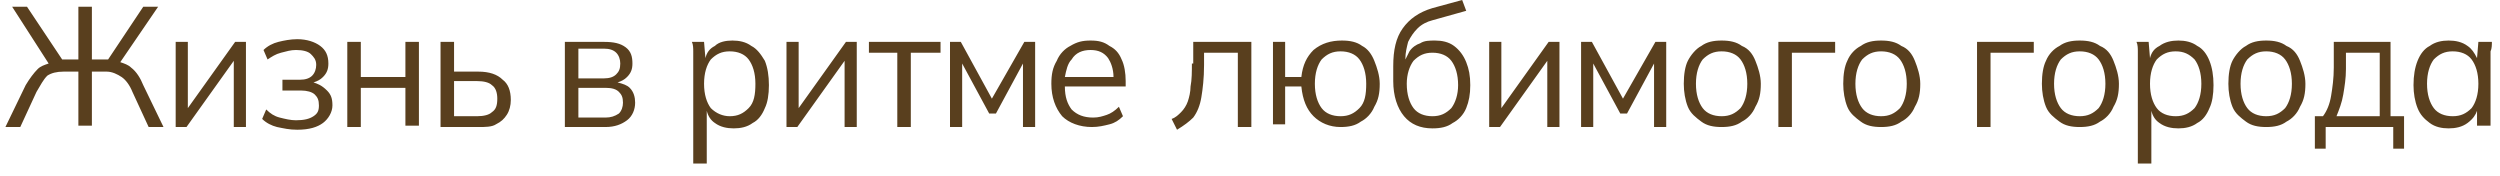 <?xml version="1.0" encoding="UTF-8"?> <svg xmlns="http://www.w3.org/2000/svg" width="185" height="13" viewBox="0 0 185 13" fill="none"><g clip-path="url(#clip0_227_12)"><path d="M10.6 6.3L12.1 9.4H11L9.8 6.8C9.6 6.3 9.3 5.9 9 5.7C8.7 5.5 8.3 5.3 7.9 5.3H6.8V9.3H5.8V5.3H4.7C4.2 5.3 3.8 5.4 3.5 5.6C3.2 5.9 3 6.3 2.7 6.8L1.5 9.4H0.4L1.9 6.3C2.2 5.8 2.5 5.4 2.8 5.1C3 4.9 3.3 4.8 3.6 4.7L0.9 0.5H2L4.6 4.4H5.8V0.5H6.8V4.4H8L10.6 0.5H11.7L8.9 4.6C9.2 4.7 9.5 4.8 9.7 5C10.1 5.3 10.4 5.8 10.6 6.3ZM13.9 8V3.1H13V9.4H13.8L17.3 4.5V9.4H18.2V3.1H17.4L13.9 8ZM23.2 6.1C23.5 6 23.7 5.9 23.9 5.7C24.2 5.4 24.3 5.1 24.3 4.7C24.3 4.1 24.1 3.7 23.7 3.4C23.3 3.1 22.7 2.9 22 2.9C21.5 2.9 21 3 20.6 3.1C20.2 3.2 19.8 3.4 19.5 3.7L19.8 4.4C20.1 4.2 20.4 4 20.8 3.9C21.2 3.8 21.5 3.7 21.9 3.7C22.4 3.7 22.8 3.8 23 4C23.2 4.2 23.4 4.4 23.4 4.8C23.4 5.1 23.3 5.4 23.1 5.6C22.9 5.8 22.6 5.9 22.2 5.9H20.9V6.7H22.3C22.7 6.7 23.1 6.8 23.3 7C23.5 7.2 23.6 7.4 23.6 7.8C23.6 8.2 23.5 8.4 23.2 8.6C22.9 8.8 22.5 8.9 21.9 8.9C21.5 8.9 21.1 8.8 20.7 8.7C20.3 8.6 20 8.4 19.7 8.1L19.4 8.8C19.7 9.1 20.1 9.3 20.5 9.4C21 9.5 21.4 9.6 22 9.6C22.9 9.6 23.5 9.4 23.9 9.1C24.3 8.8 24.6 8.3 24.6 7.8C24.6 7.3 24.5 7 24.2 6.7C23.8 6.3 23.5 6.2 23.2 6.1ZM30 5.7H26.7V3.1H25.7V9.4H26.7V6.5H30V9.3H31V3.1H30V5.7ZM37.2 5.9C37.6 6.2 37.8 6.7 37.8 7.4C37.8 7.8 37.7 8.2 37.5 8.5C37.3 8.8 37.1 9 36.7 9.2C36.4 9.4 35.9 9.4 35.4 9.4H32.6V3.1H33.6V5.3H35.4C36.2 5.3 36.8 5.5 37.2 5.9ZM36.8 7.3C36.8 6.9 36.7 6.5 36.4 6.3C36.2 6.1 35.8 6 35.3 6H33.6V8.6H35.3C35.8 8.6 36.2 8.5 36.4 8.3C36.7 8.1 36.8 7.8 36.8 7.3ZM46.6 6.5C46.9 6.8 47 7.2 47 7.6C47 8.1 46.8 8.6 46.4 8.9C46 9.2 45.5 9.4 44.8 9.4H41.8V3.1H44.7C45.4 3.1 45.9 3.2 46.3 3.5C46.7 3.8 46.8 4.2 46.8 4.7C46.8 5.1 46.7 5.4 46.4 5.7C46.2 5.9 46 6 45.7 6.1C46.1 6.2 46.4 6.3 46.6 6.5ZM42.8 5.8H44.7C45.1 5.8 45.4 5.7 45.6 5.5C45.8 5.3 45.9 5.1 45.9 4.7C45.9 4.4 45.8 4.1 45.6 3.9C45.4 3.7 45.1 3.6 44.7 3.6H42.8V5.8ZM46.1 7.6C46.1 7.2 46 7 45.8 6.8C45.6 6.6 45.3 6.5 44.8 6.5H42.8V8.7H44.8C45.2 8.7 45.5 8.6 45.8 8.4C46 8.2 46.1 7.9 46.1 7.6ZM56.6 4.5C56.8 5 56.9 5.6 56.9 6.3C56.9 7 56.8 7.6 56.6 8C56.4 8.5 56.1 8.9 55.7 9.1C55.3 9.4 54.8 9.5 54.3 9.5C53.8 9.5 53.3 9.4 52.9 9.1C52.6 8.9 52.4 8.6 52.3 8.2V12.1H51.3V4.5C51.3 4.3 51.3 4 51.3 3.8C51.3 3.6 51.3 3.3 51.2 3.1H52.1L52.2 4.3C52.3 3.9 52.5 3.6 52.9 3.4C53.2 3.1 53.7 3 54.2 3C54.7 3 55.2 3.1 55.6 3.4C56 3.6 56.3 4 56.6 4.5ZM55.9 6.2C55.9 5.4 55.7 4.8 55.4 4.4C55.1 4 54.6 3.8 54 3.8C53.4 3.8 53 4 52.6 4.4C52.3 4.8 52.1 5.4 52.1 6.2C52.1 7 52.3 7.6 52.6 8C53 8.4 53.5 8.6 54 8.6C54.6 8.6 55 8.4 55.4 8C55.8 7.6 55.9 7 55.9 6.2ZM59.1 8V3.1H58.2V9.4H59L62.5 4.5V9.4H63.4V3.1H62.6L59.1 8ZM64.2 3.9H66.4V9.4H67.4V3.9H69.6V3.1H64.3V3.9H64.2ZM73.4 7.3L71.1 3.1H70.3V9.4H71.2V4.7L73.2 8.4H73.7L75.7 4.7V9.4H76.6V3.1H75.8L73.4 7.3ZM83 4.4C83.2 4.8 83.3 5.4 83.3 6V6.4H78.8C78.8 7.2 79 7.7 79.3 8.1C79.7 8.5 80.2 8.7 80.9 8.7C81.3 8.7 81.6 8.6 81.9 8.5C82.2 8.4 82.5 8.2 82.8 7.9L83.1 8.6C82.8 8.9 82.5 9.1 82.1 9.2C81.7 9.3 81.3 9.4 80.8 9.4C79.9 9.4 79.1 9.1 78.6 8.6C78.1 8 77.8 7.2 77.8 6.2C77.8 5.5 77.9 5 78.2 4.5C78.4 4 78.8 3.6 79.2 3.4C79.7 3.1 80.1 3 80.7 3C81.3 3 81.7 3.1 82.1 3.4C82.5 3.6 82.8 3.9 83 4.4ZM82.4 5.7C82.4 5.1 82.2 4.6 82 4.3C81.7 3.9 81.3 3.7 80.7 3.7C80.1 3.7 79.6 3.9 79.3 4.4C79 4.7 78.9 5.2 78.8 5.7H82.4ZM88.2 4.7C88.2 5.3 88.2 5.9 88.1 6.4C88.1 6.8 88 7.2 87.9 7.5C87.8 7.8 87.6 8.1 87.4 8.3C87.2 8.5 87 8.7 86.7 8.8L87.1 9.6C87.6 9.3 88 9 88.3 8.7C88.6 8.3 88.8 7.8 88.9 7.2C89 6.6 89.1 5.8 89.1 4.8V3.9H91.6V9.4H92.6V3.1H88.3V4.7H88.2ZM101.7 4.5C101.9 5 102.1 5.6 102.1 6.2C102.1 6.9 102 7.4 101.7 7.9C101.5 8.4 101.1 8.8 100.7 9C100.3 9.3 99.8 9.4 99.2 9.4C98.4 9.4 97.7 9.1 97.2 8.6C96.7 8.1 96.4 7.4 96.3 6.4H95.1V9.2H94.2V3.1H95.1V5.7H96.3C96.4 4.8 96.7 4.2 97.2 3.7C97.8 3.2 98.5 3 99.3 3C99.9 3 100.4 3.1 100.8 3.4C101.2 3.6 101.5 4 101.7 4.5ZM101.1 6.2C101.1 5.4 100.9 4.8 100.6 4.4C100.3 4 99.8 3.8 99.2 3.8C98.6 3.8 98.2 4 97.8 4.4C97.5 4.8 97.3 5.4 97.3 6.2C97.3 7 97.5 7.6 97.8 8C98.1 8.4 98.6 8.6 99.2 8.6C99.8 8.6 100.2 8.4 100.6 8C101 7.6 101.1 7 101.1 6.2ZM108.5 4.6C108.7 5.1 108.8 5.6 108.8 6.3C108.8 7 108.7 7.5 108.5 8C108.3 8.5 107.9 8.9 107.5 9.1C107.1 9.4 106.6 9.5 106 9.5C105.1 9.5 104.4 9.2 103.9 8.6C103.4 8 103.1 7.1 103.1 6V4.9C103.1 3.7 103.3 2.8 103.8 2.1C104.3 1.4 105 0.9 106 0.6L108.2 0L108.5 0.8L106 1.5C105.6 1.6 105.2 1.8 104.9 2.1C104.6 2.4 104.4 2.7 104.2 3.1C104.1 3.5 104 3.9 104 4.3V4.4C104.1 4.2 104.2 4 104.3 3.8C104.5 3.5 104.8 3.3 105.1 3.2C105.4 3 105.8 3 106.2 3C106.7 3 107.2 3.1 107.6 3.4C108 3.7 108.3 4.1 108.5 4.6ZM107.9 6.3C107.9 5.5 107.7 4.9 107.4 4.5C107.1 4.1 106.6 3.9 106 3.9C105.4 3.9 105 4.1 104.6 4.5C104.3 4.9 104.1 5.5 104.1 6.2C104.1 7 104.3 7.6 104.6 8C104.9 8.4 105.4 8.6 106 8.6C106.6 8.6 107 8.4 107.4 8C107.7 7.6 107.9 7 107.9 6.3ZM111.1 8V3.1H110.2V9.4H111L114.5 4.5V9.4H115.4V3.1H114.6L111.1 8ZM120.1 7.3L117.8 3.1H117V9.4H117.9V4.7L119.9 8.4H120.4L122.4 4.7V9.4H123.3V3.1H122.5L120.1 7.3ZM129.9 4.5C130.1 5 130.3 5.6 130.3 6.2C130.3 6.9 130.2 7.4 129.9 7.9C129.7 8.4 129.3 8.8 128.9 9C128.5 9.3 128 9.4 127.4 9.4C126.8 9.4 126.3 9.3 125.9 9C125.5 8.7 125.1 8.4 124.9 7.9C124.7 7.4 124.6 6.8 124.6 6.2C124.6 5.5 124.7 4.9 124.9 4.5C125.1 4.1 125.5 3.6 125.9 3.4C126.3 3.1 126.8 3 127.4 3C128 3 128.5 3.1 128.9 3.4C129.4 3.6 129.7 4 129.9 4.5ZM129.3 6.2C129.3 5.4 129.1 4.8 128.8 4.4C128.5 4 128 3.8 127.4 3.8C126.8 3.8 126.4 4 126 4.4C125.7 4.8 125.5 5.4 125.5 6.2C125.5 7 125.7 7.6 126 8C126.3 8.4 126.8 8.6 127.4 8.6C128 8.6 128.4 8.4 128.8 8C129.1 7.6 129.3 7 129.3 6.2ZM131.6 9.4H132.6V3.9H135.8V3.1H131.6V9.4ZM141.7 4.5C141.9 5 142.1 5.6 142.1 6.2C142.1 6.9 142 7.4 141.7 7.9C141.5 8.4 141.1 8.8 140.7 9C140.3 9.3 139.8 9.4 139.2 9.4C138.6 9.4 138.1 9.3 137.7 9C137.3 8.7 136.9 8.4 136.7 7.9C136.5 7.4 136.4 6.8 136.4 6.2C136.4 5.5 136.5 4.9 136.7 4.5C136.9 4 137.3 3.6 137.7 3.4C138.1 3.1 138.6 3 139.2 3C139.8 3 140.3 3.1 140.7 3.4C141.2 3.6 141.5 4 141.7 4.5ZM141.1 6.2C141.1 5.4 140.9 4.8 140.6 4.4C140.3 4 139.8 3.8 139.2 3.8C138.6 3.8 138.2 4 137.8 4.4C137.5 4.8 137.3 5.4 137.3 6.2C137.3 7 137.5 7.6 137.8 8C138.1 8.4 138.6 8.6 139.2 8.6C139.8 8.6 140.2 8.4 140.6 8C140.9 7.6 141.1 7 141.1 6.2ZM146.3 9.4H147.3V3.9H150.5V3.1H146.3V9.4ZM156.4 4.5C156.6 5 156.8 5.6 156.8 6.2C156.8 6.9 156.7 7.4 156.4 7.9C156.2 8.4 155.8 8.8 155.4 9C155 9.3 154.5 9.4 153.9 9.4C153.3 9.4 152.8 9.3 152.4 9C152 8.7 151.6 8.4 151.4 7.9C151.2 7.4 151.1 6.8 151.1 6.2C151.1 5.5 151.2 4.9 151.4 4.5C151.6 4 152 3.6 152.4 3.4C152.8 3.1 153.3 3 153.9 3C154.5 3 155 3.1 155.4 3.4C155.9 3.6 156.2 4 156.4 4.5ZM155.8 6.2C155.8 5.4 155.6 4.8 155.3 4.4C155 4 154.5 3.8 153.9 3.8C153.3 3.8 152.9 4 152.5 4.4C152.2 4.8 152 5.4 152 6.2C152 7 152.2 7.6 152.5 8C152.8 8.4 153.3 8.6 153.9 8.6C154.5 8.6 154.9 8.4 155.3 8C155.6 7.6 155.8 7 155.8 6.2ZM163.5 4.5C163.7 5 163.8 5.6 163.8 6.3C163.8 7 163.7 7.6 163.5 8C163.3 8.5 163 8.9 162.6 9.1C162.2 9.4 161.7 9.5 161.2 9.5C160.7 9.5 160.2 9.4 159.8 9.1C159.5 8.9 159.3 8.6 159.2 8.2V12.1H158.2V4.5C158.2 4.3 158.2 4 158.2 3.8C158.2 3.6 158.2 3.3 158.1 3.1H159L159.1 4.3C159.2 3.9 159.4 3.6 159.8 3.4C160.2 3.1 160.7 3 161.2 3C161.7 3 162.2 3.1 162.6 3.4C163 3.6 163.3 4 163.5 4.5ZM162.9 6.2C162.9 5.4 162.7 4.8 162.4 4.4C162 4 161.6 3.8 161 3.8C160.4 3.8 160 4 159.6 4.4C159.3 4.8 159.1 5.4 159.1 6.2C159.1 7 159.3 7.6 159.6 8C159.9 8.4 160.4 8.6 161 8.6C161.6 8.6 162 8.4 162.4 8C162.7 7.6 162.9 7 162.9 6.2ZM170.2 4.5C170.4 5 170.6 5.6 170.6 6.2C170.6 6.9 170.5 7.4 170.2 7.9C170 8.4 169.6 8.8 169.2 9C168.8 9.3 168.3 9.4 167.7 9.4C167.1 9.4 166.6 9.3 166.2 9C165.8 8.7 165.4 8.4 165.2 7.9C165 7.4 164.9 6.8 164.9 6.2C164.9 5.5 165 4.9 165.2 4.5C165.4 4.1 165.8 3.6 166.2 3.4C166.6 3.1 167.1 3 167.7 3C168.3 3 168.8 3.1 169.2 3.4C169.7 3.6 170 4 170.2 4.5ZM169.6 6.2C169.6 5.4 169.4 4.8 169.1 4.4C168.8 4 168.3 3.8 167.7 3.8C167.1 3.8 166.7 4 166.3 4.4C166 4.8 165.8 5.4 165.8 6.2C165.8 7 166 7.6 166.3 8C166.6 8.4 167.1 8.6 167.7 8.6C168.3 8.6 168.7 8.4 169.1 8C169.4 7.6 169.6 7 169.6 6.2ZM177 8.6H177.9V11H177.1V9.4H172.1V11H171.3V8.6H171.9C172.2 8.2 172.4 7.7 172.5 7.1C172.6 6.5 172.7 5.8 172.7 5V3.1H176.9V8.6H177ZM176.1 3.9H173.6V5.1C173.6 5.8 173.5 6.4 173.4 7C173.3 7.6 173.1 8.1 172.9 8.6H176.1V3.9ZM184.4 3.1C184.4 3.3 184.4 3.6 184.3 3.8C184.3 4 184.3 4.3 184.3 4.5V9.3H183.3V8.2C183.2 8.5 183 8.8 182.6 9.1C182.2 9.4 181.7 9.5 181.2 9.5C180.7 9.5 180.2 9.4 179.8 9.1C179.4 8.8 179.1 8.5 178.9 8C178.7 7.5 178.6 6.9 178.6 6.3C178.6 5.6 178.7 5 178.9 4.5C179.1 4 179.4 3.6 179.8 3.4C180.2 3.1 180.7 3 181.2 3C181.7 3 182.2 3.1 182.6 3.4C182.9 3.6 183.1 3.9 183.3 4.3L183.4 3.1H184.4ZM183.4 6.2C183.4 5.4 183.2 4.8 182.9 4.4C182.6 4 182.1 3.8 181.5 3.8C180.9 3.8 180.5 4 180.1 4.4C179.8 4.8 179.6 5.4 179.6 6.2C179.6 7 179.8 7.6 180.1 8C180.4 8.4 180.9 8.6 181.5 8.6C182.1 8.6 182.5 8.4 182.9 8C183.2 7.6 183.4 7 183.4 6.2Z" fill="#593F1E"></path></g><defs><clipPath id="clip0_227_12"><rect width="185" height="13" fill="white"></rect></clipPath></defs></svg> 